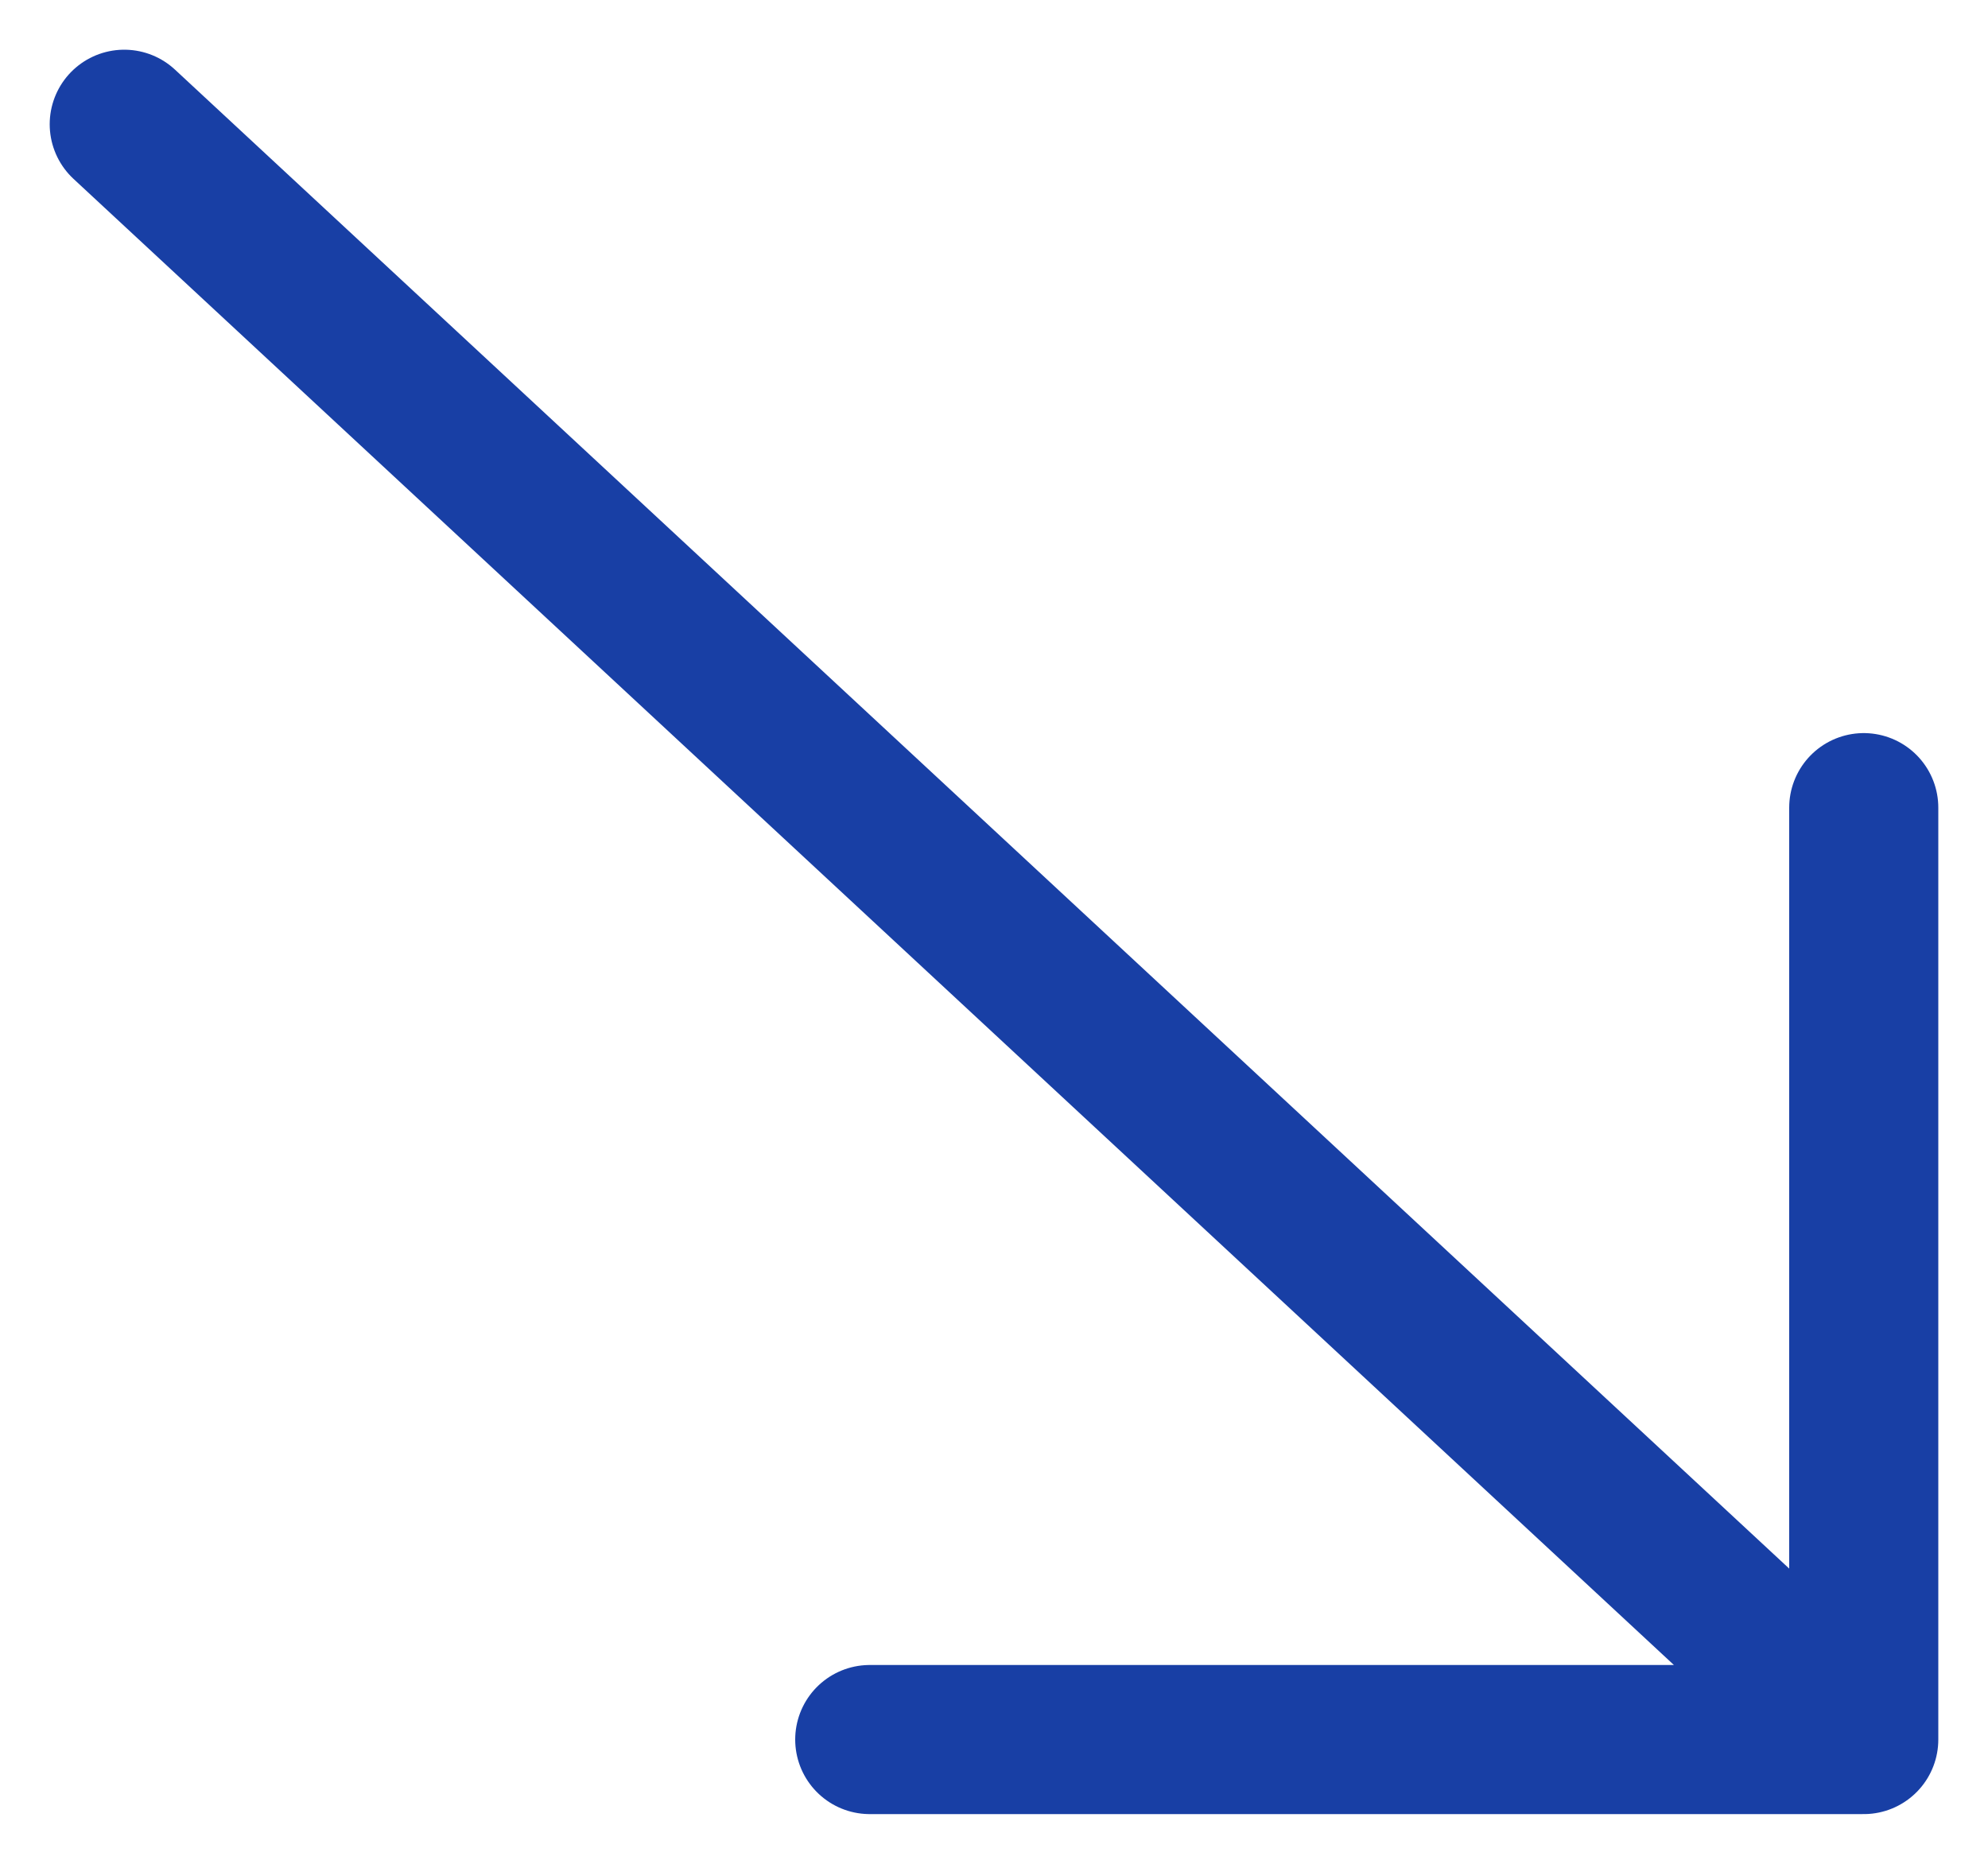 <?xml version="1.0" encoding="UTF-8"?> <svg xmlns="http://www.w3.org/2000/svg" width="16" height="15" viewBox="0 0 16 15" fill="none"><path d="M1 1L15 14M15 14V6.5M15 14H7" stroke="#183FA5" stroke-width="1.2" stroke-linecap="round" stroke-linejoin="bevel"></path></svg> 